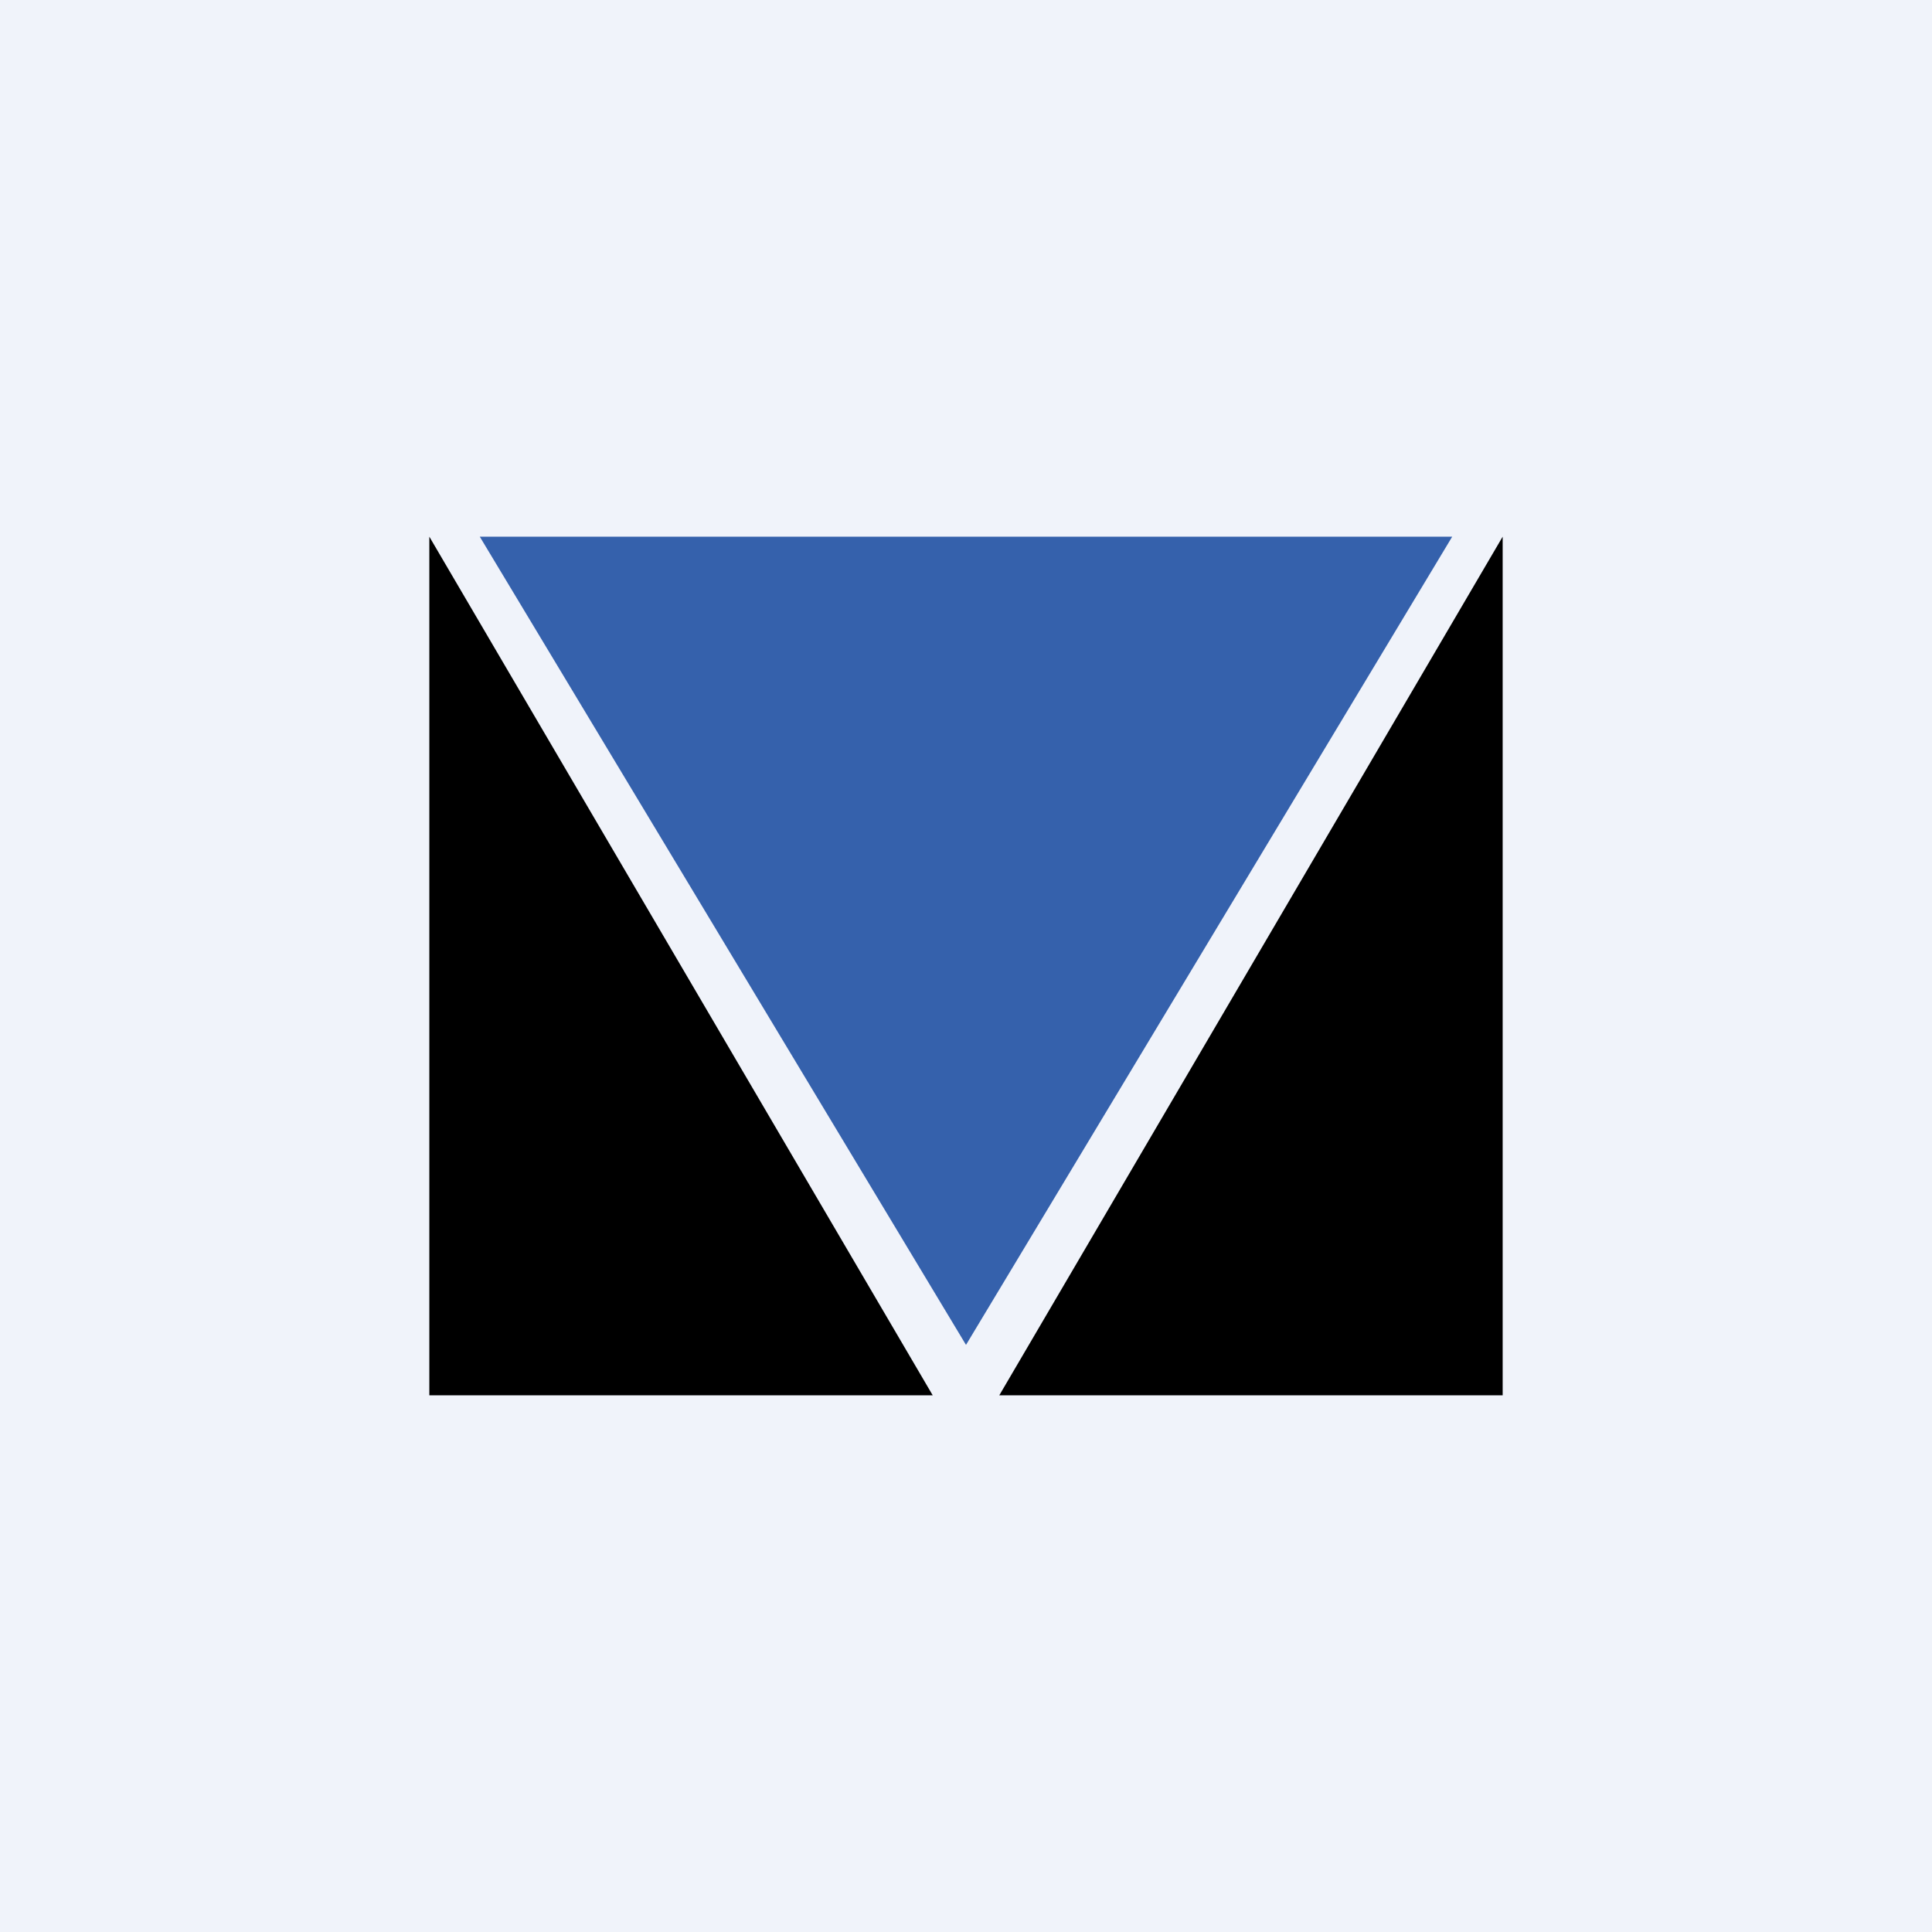 <!-- by TradingView --><svg width="18" height="18" viewBox="0 0 18 18" xmlns="http://www.w3.org/2000/svg"><path fill="#F0F3FA" d="M0 0h18v18H0z"/><path d="M8.69 13 4 5v8h4.69ZM9.31 13 14 5v8H9.31Z"/><path d="M9 12.53 4.47 5h9.06L9 12.53Z" fill="#3561AC"/></svg>